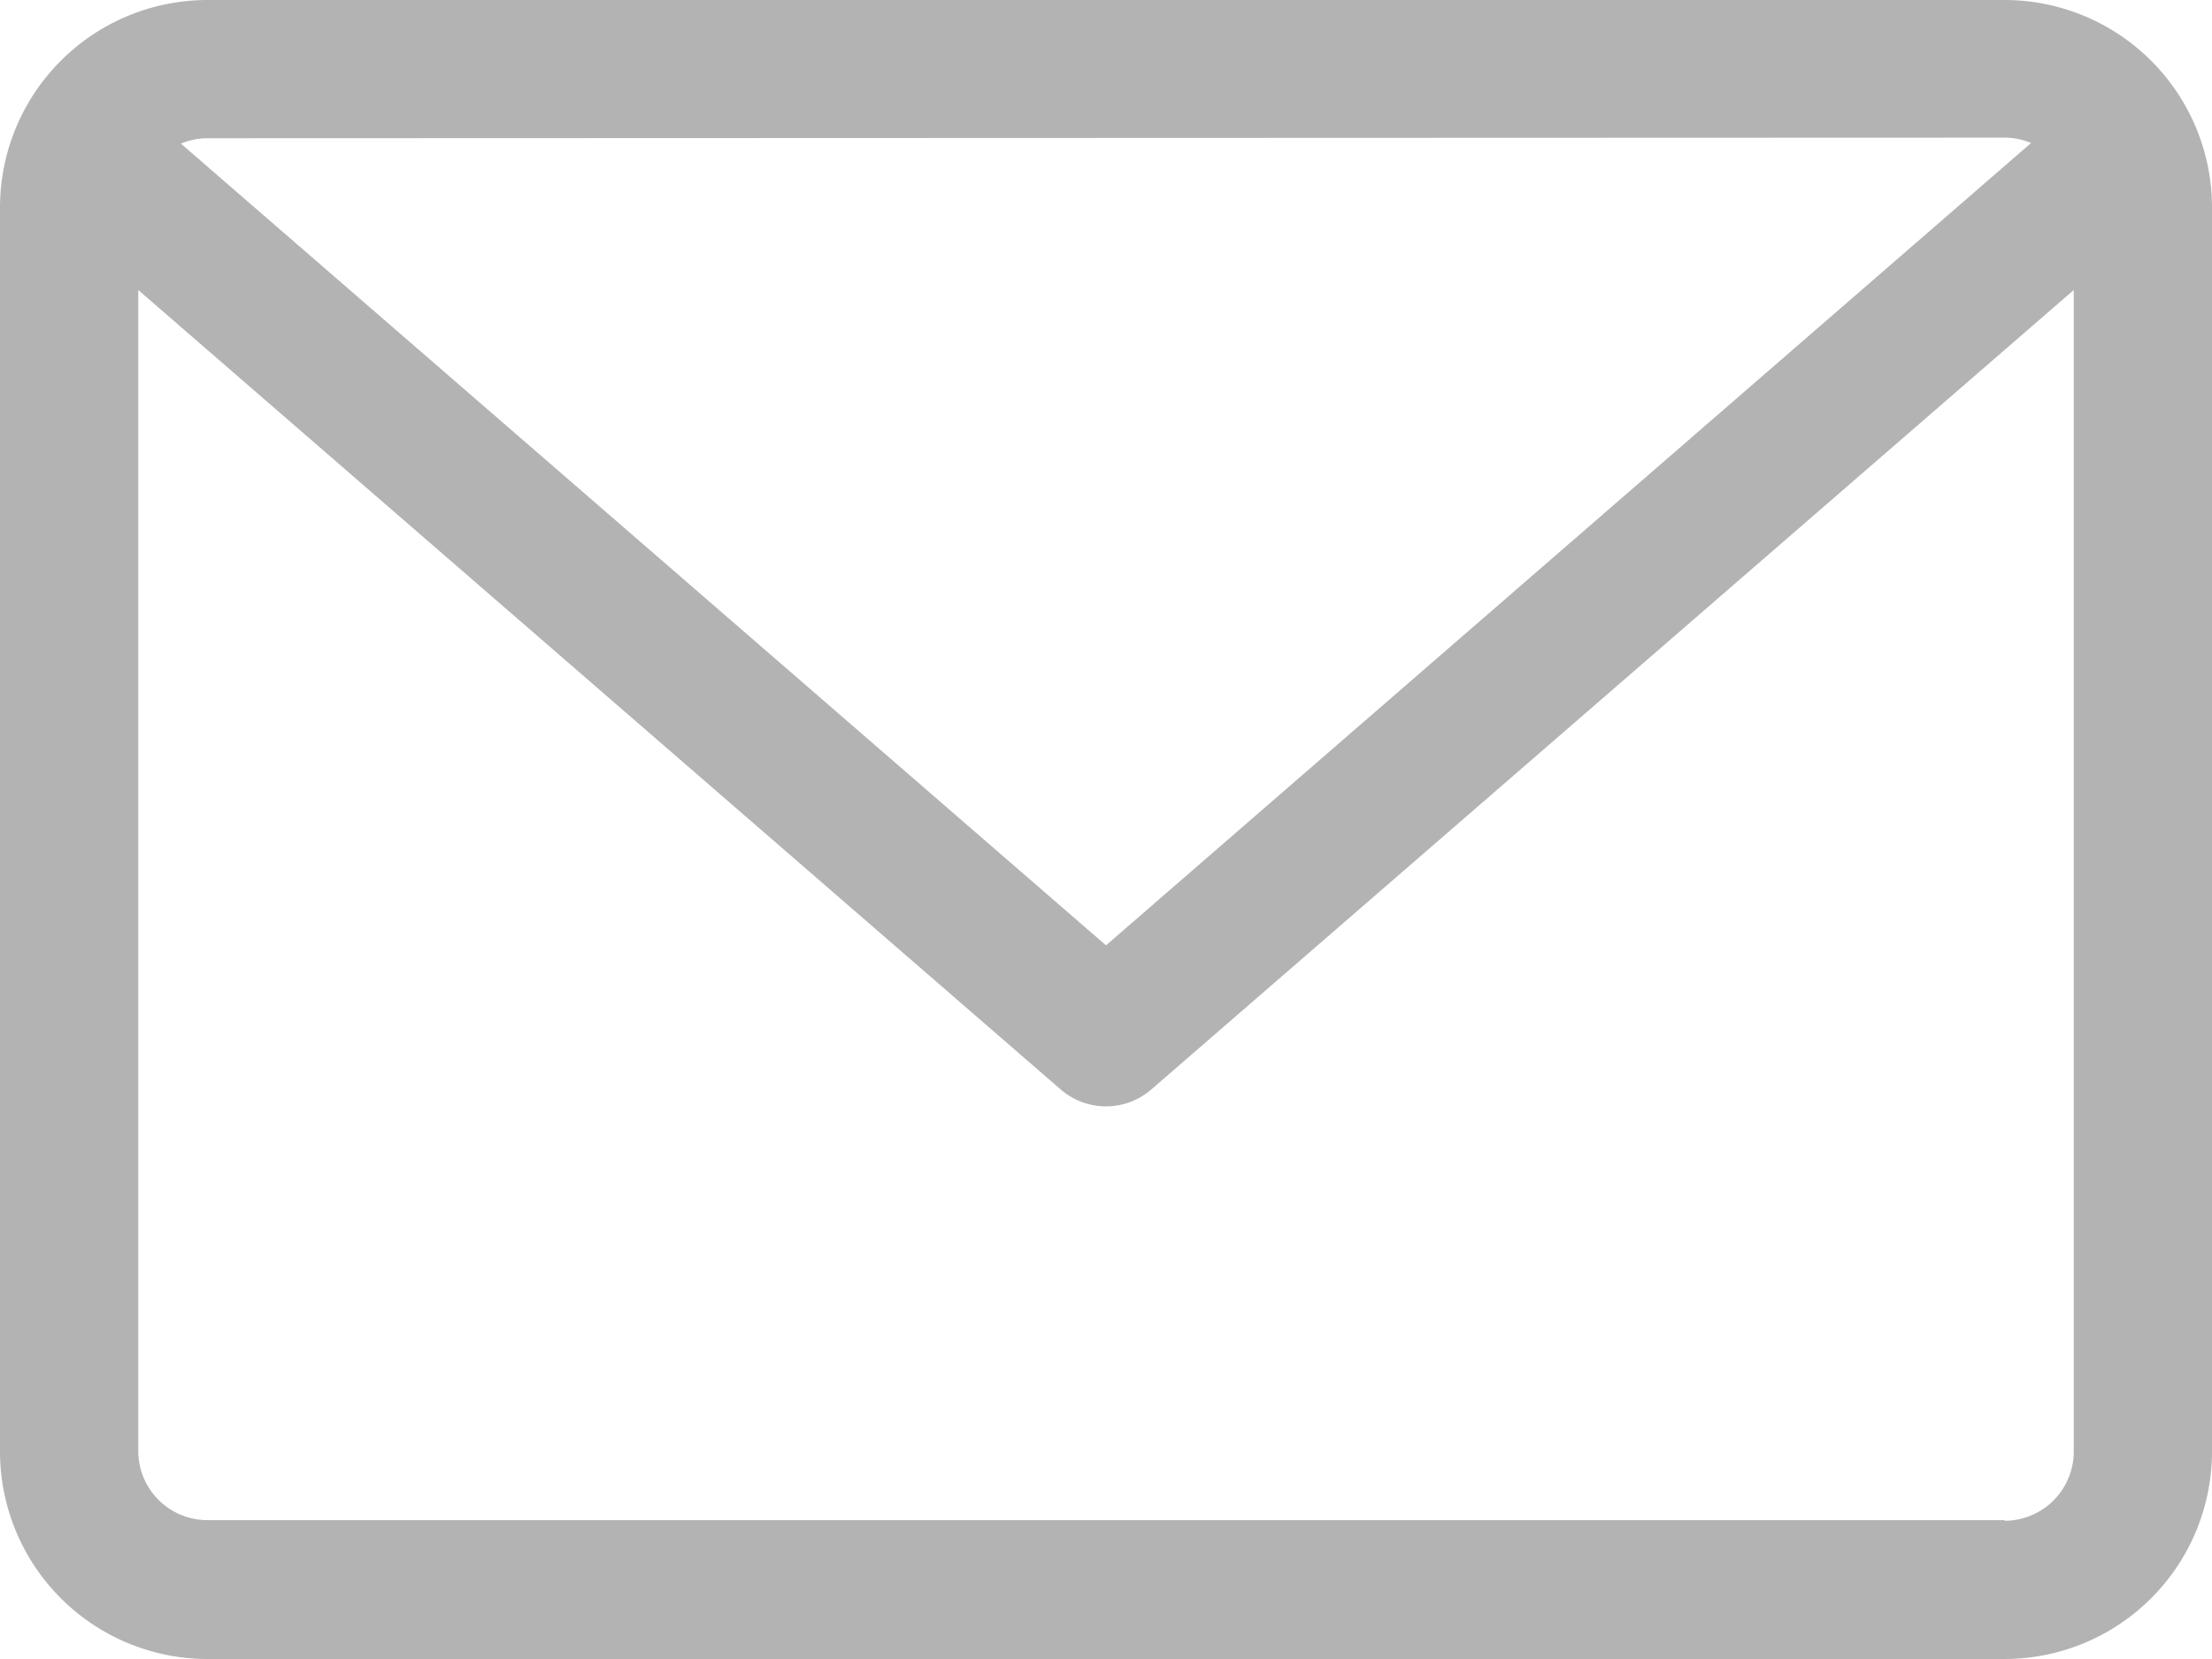 <svg xmlns="http://www.w3.org/2000/svg" width="17.68" height="13.26" viewBox="0 0 17.68 13.26">
  <path id="envelope" d="M16.022,59.882H1.658A1.659,1.659,0,0,0,0,61.539v9.945a1.659,1.659,0,0,0,1.658,1.658H16.022a1.659,1.659,0,0,0,1.658-1.658V61.539A1.659,1.659,0,0,0,16.022,59.882Zm0,1.1a.55.55,0,0,1,.212.043L8.84,67.438,1.446,61.03a.55.55,0,0,1,.212-.043Zm0,11.05H1.658a.553.553,0,0,1-.553-.553V62.2l7.373,6.39a.553.553,0,0,0,.724,0l7.373-6.39v9.287A.553.553,0,0,1,16.022,72.037Z" transform="translate(0 -59.882)" opacity="0.3"/>
</svg>
